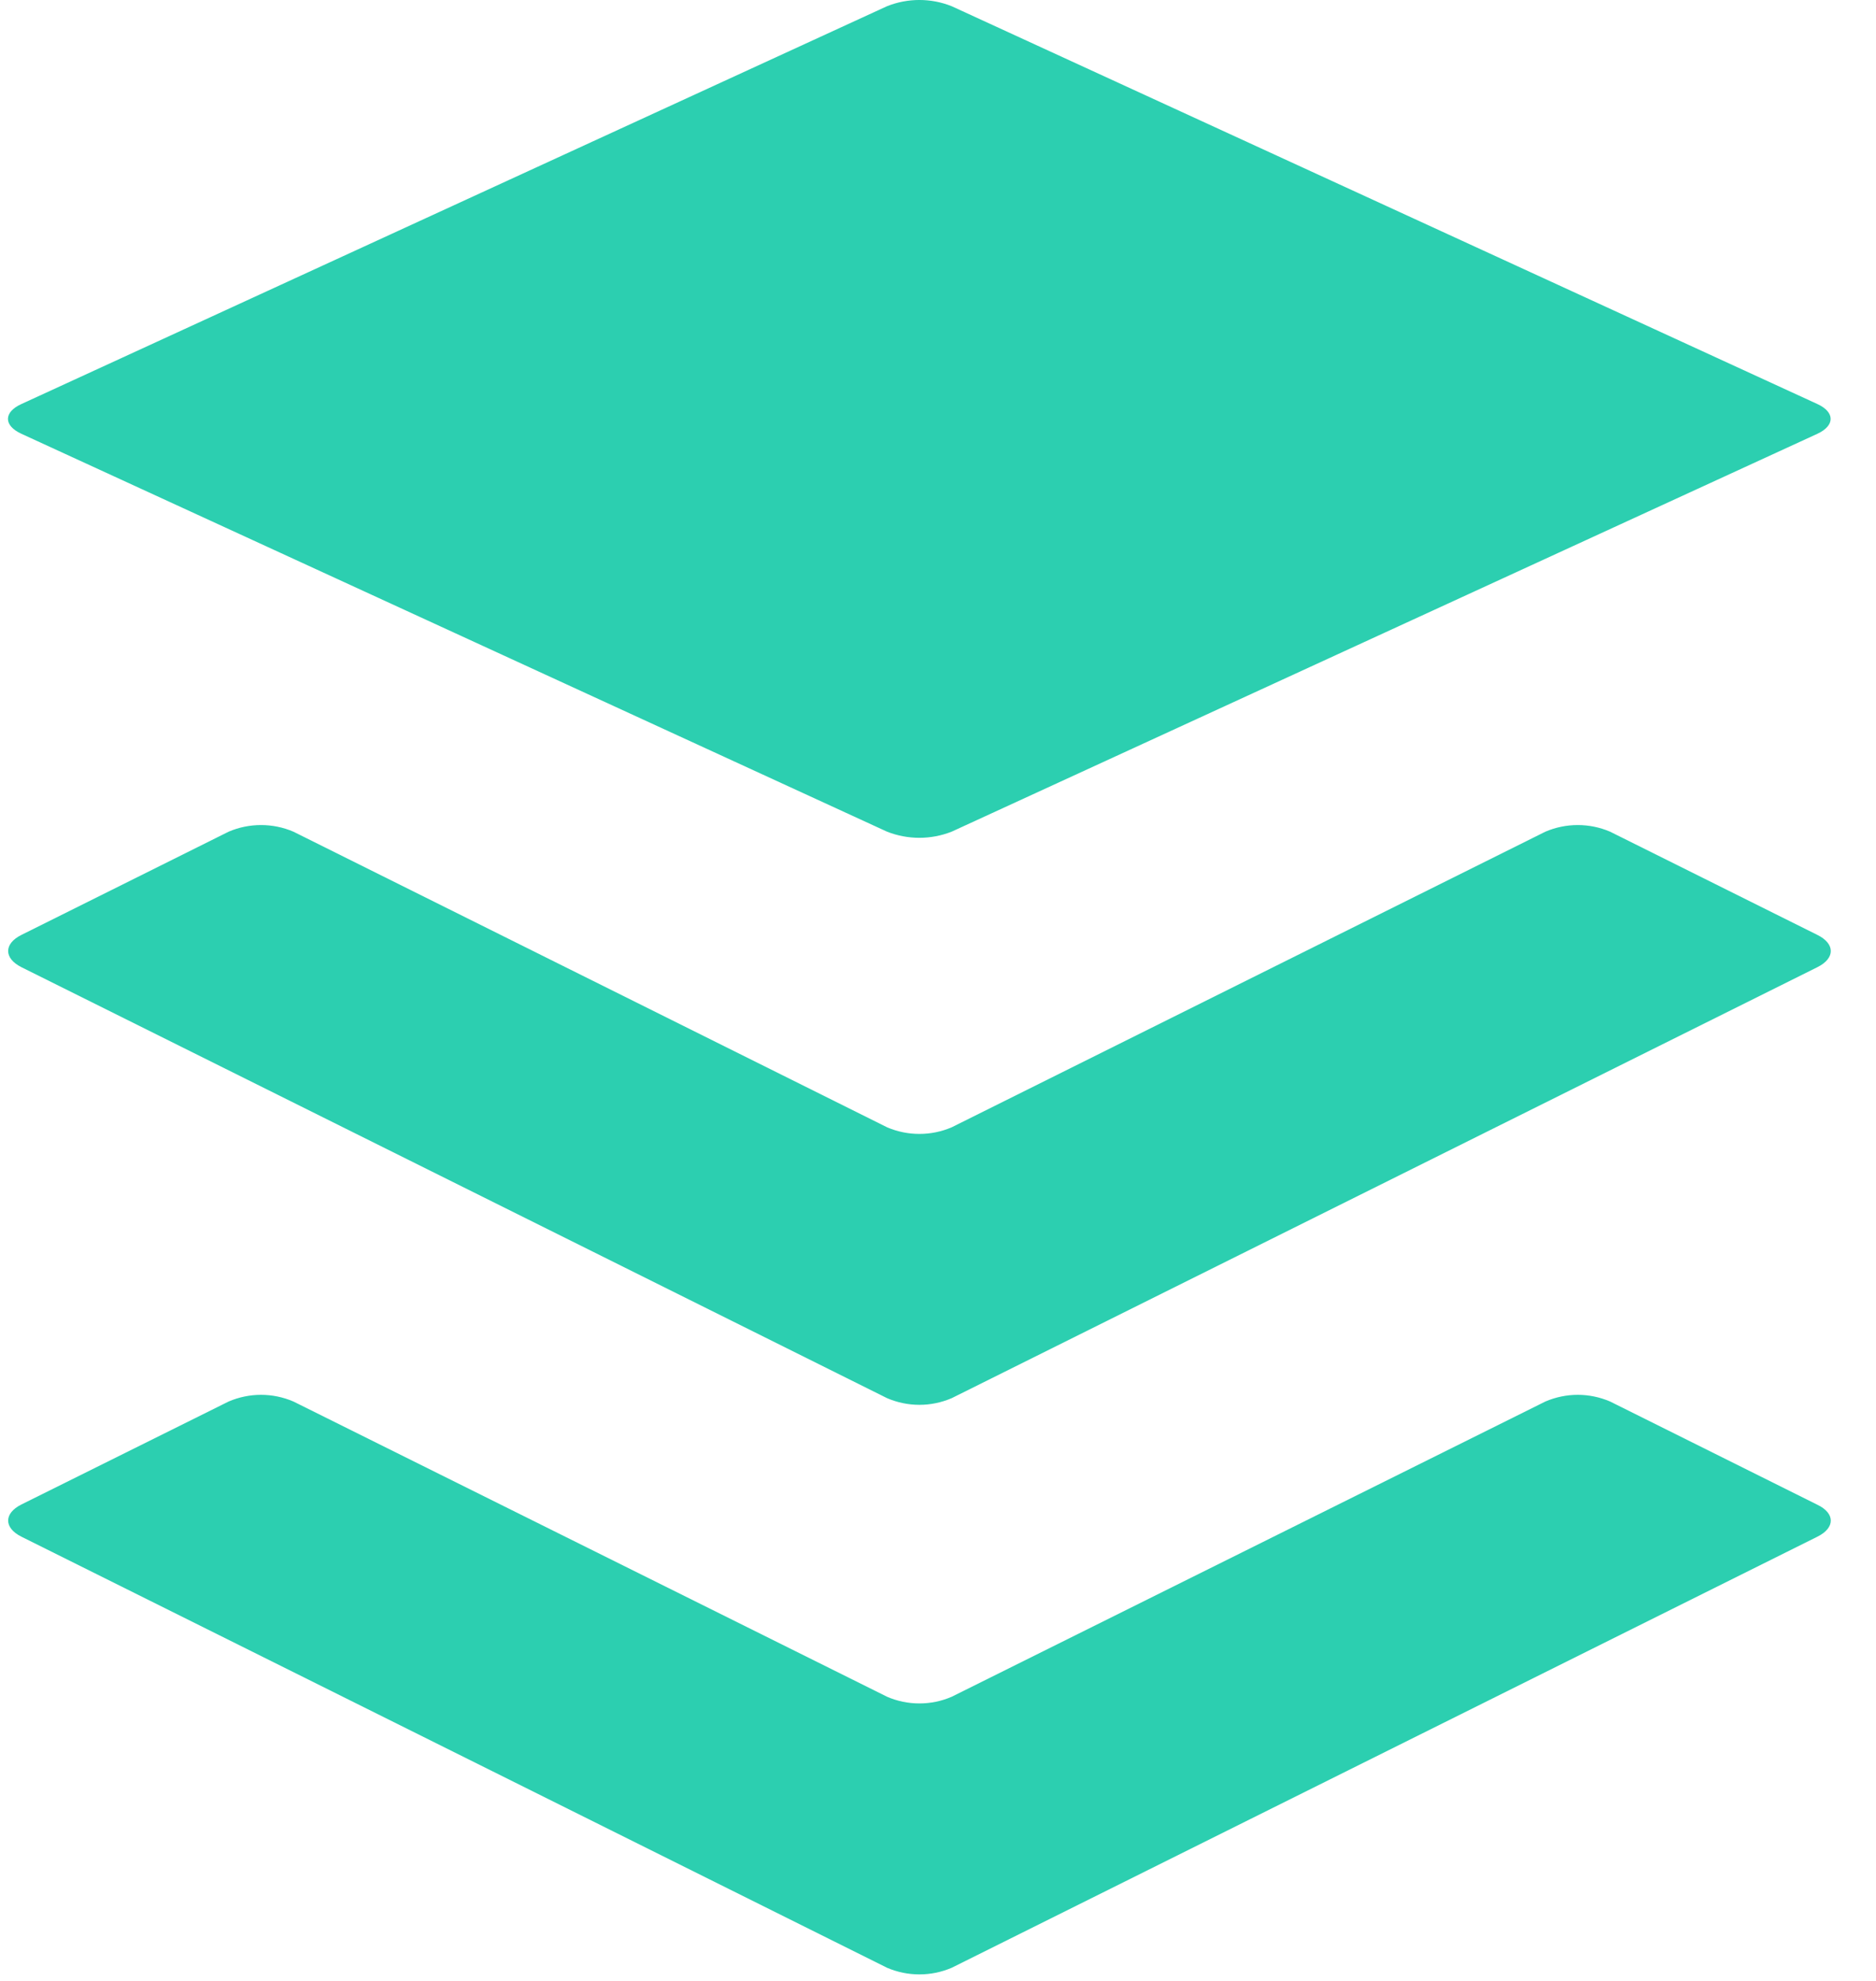 <svg width="36" height="38" viewBox="0 0 36 38" fill="none" xmlns="http://www.w3.org/2000/svg">
<path d="M34.876 29.478L18.263 37.748C18.067 37.832 17.856 37.875 17.643 37.875C17.43 37.875 17.219 37.832 17.023 37.748L0.41 29.478C0.072 29.308 0.072 29.031 0.41 28.861L4.388 26.885C4.584 26.801 4.796 26.757 5.009 26.757C5.223 26.757 5.434 26.801 5.63 26.885L17.023 32.549C17.219 32.634 17.43 32.677 17.643 32.677C17.857 32.677 18.067 32.634 18.263 32.549L29.656 26.885C29.852 26.801 30.064 26.757 30.277 26.757C30.49 26.757 30.701 26.801 30.897 26.885L34.876 28.866C35.218 29.031 35.218 29.308 34.876 29.478ZM34.876 17.935L30.897 15.954C30.701 15.87 30.49 15.827 30.277 15.827C30.064 15.827 29.852 15.87 29.656 15.954L18.263 21.625C18.067 21.709 17.856 21.752 17.643 21.752C17.43 21.752 17.219 21.709 17.023 21.625L5.63 15.954C5.434 15.87 5.223 15.827 5.009 15.827C4.796 15.827 4.584 15.87 4.388 15.954L0.41 17.935C0.072 18.104 0.072 18.382 0.41 18.553L17.023 26.821C17.219 26.905 17.43 26.949 17.643 26.949C17.856 26.949 18.067 26.905 18.263 26.821L34.876 18.553C35.218 18.382 35.218 18.105 34.876 17.935ZM0.41 8.321L17.022 15.954C17.421 16.111 17.864 16.111 18.262 15.954L34.876 8.321C35.214 8.164 35.214 7.907 34.876 7.751L18.262 0.119C17.864 -0.04 17.421 -0.04 17.022 0.119L0.41 7.751C0.067 7.907 0.067 8.164 0.41 8.321Z" fill="#2CCFB0"/>
</svg>
